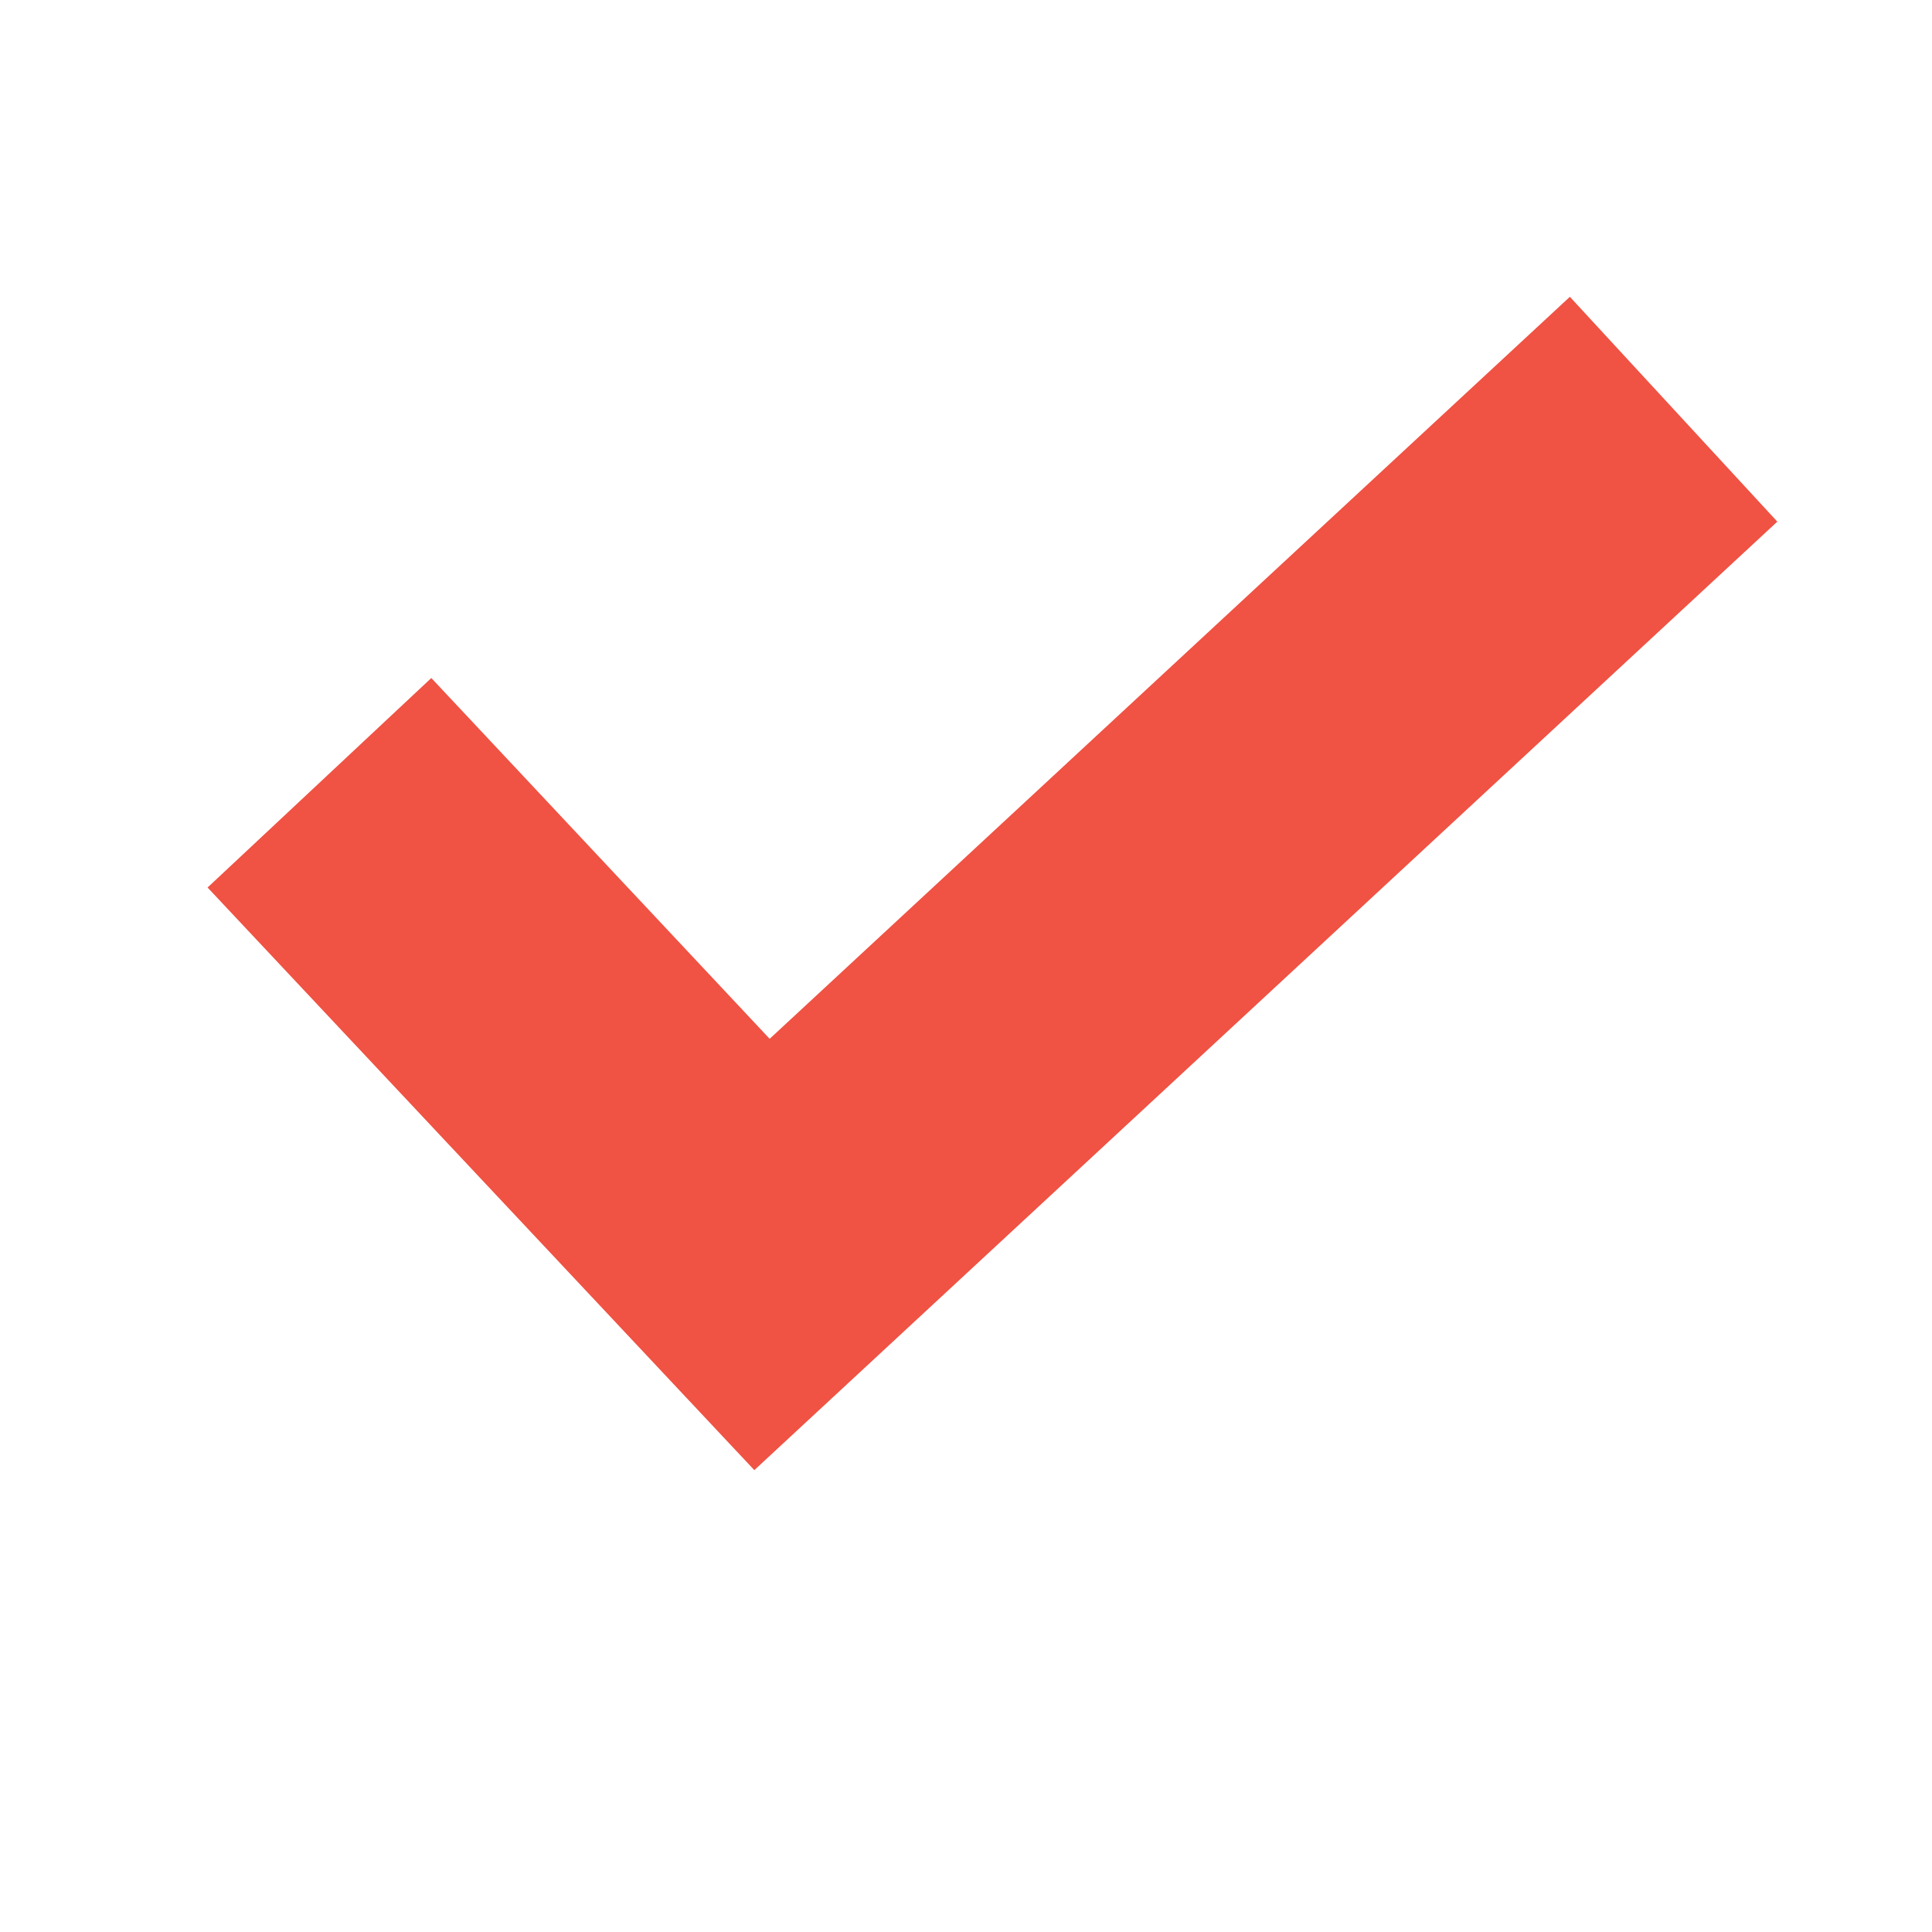 <svg width="16" height="16" viewBox="0 0 16 16" fill="none" xmlns="http://www.w3.org/2000/svg">
<path d="M3.572 5.615L6.374 8.603L13.001 2.458L14.719 4.32L6.247 12.175L1.719 7.35L3.572 5.615Z" fill="#F05243"/>
</svg>
